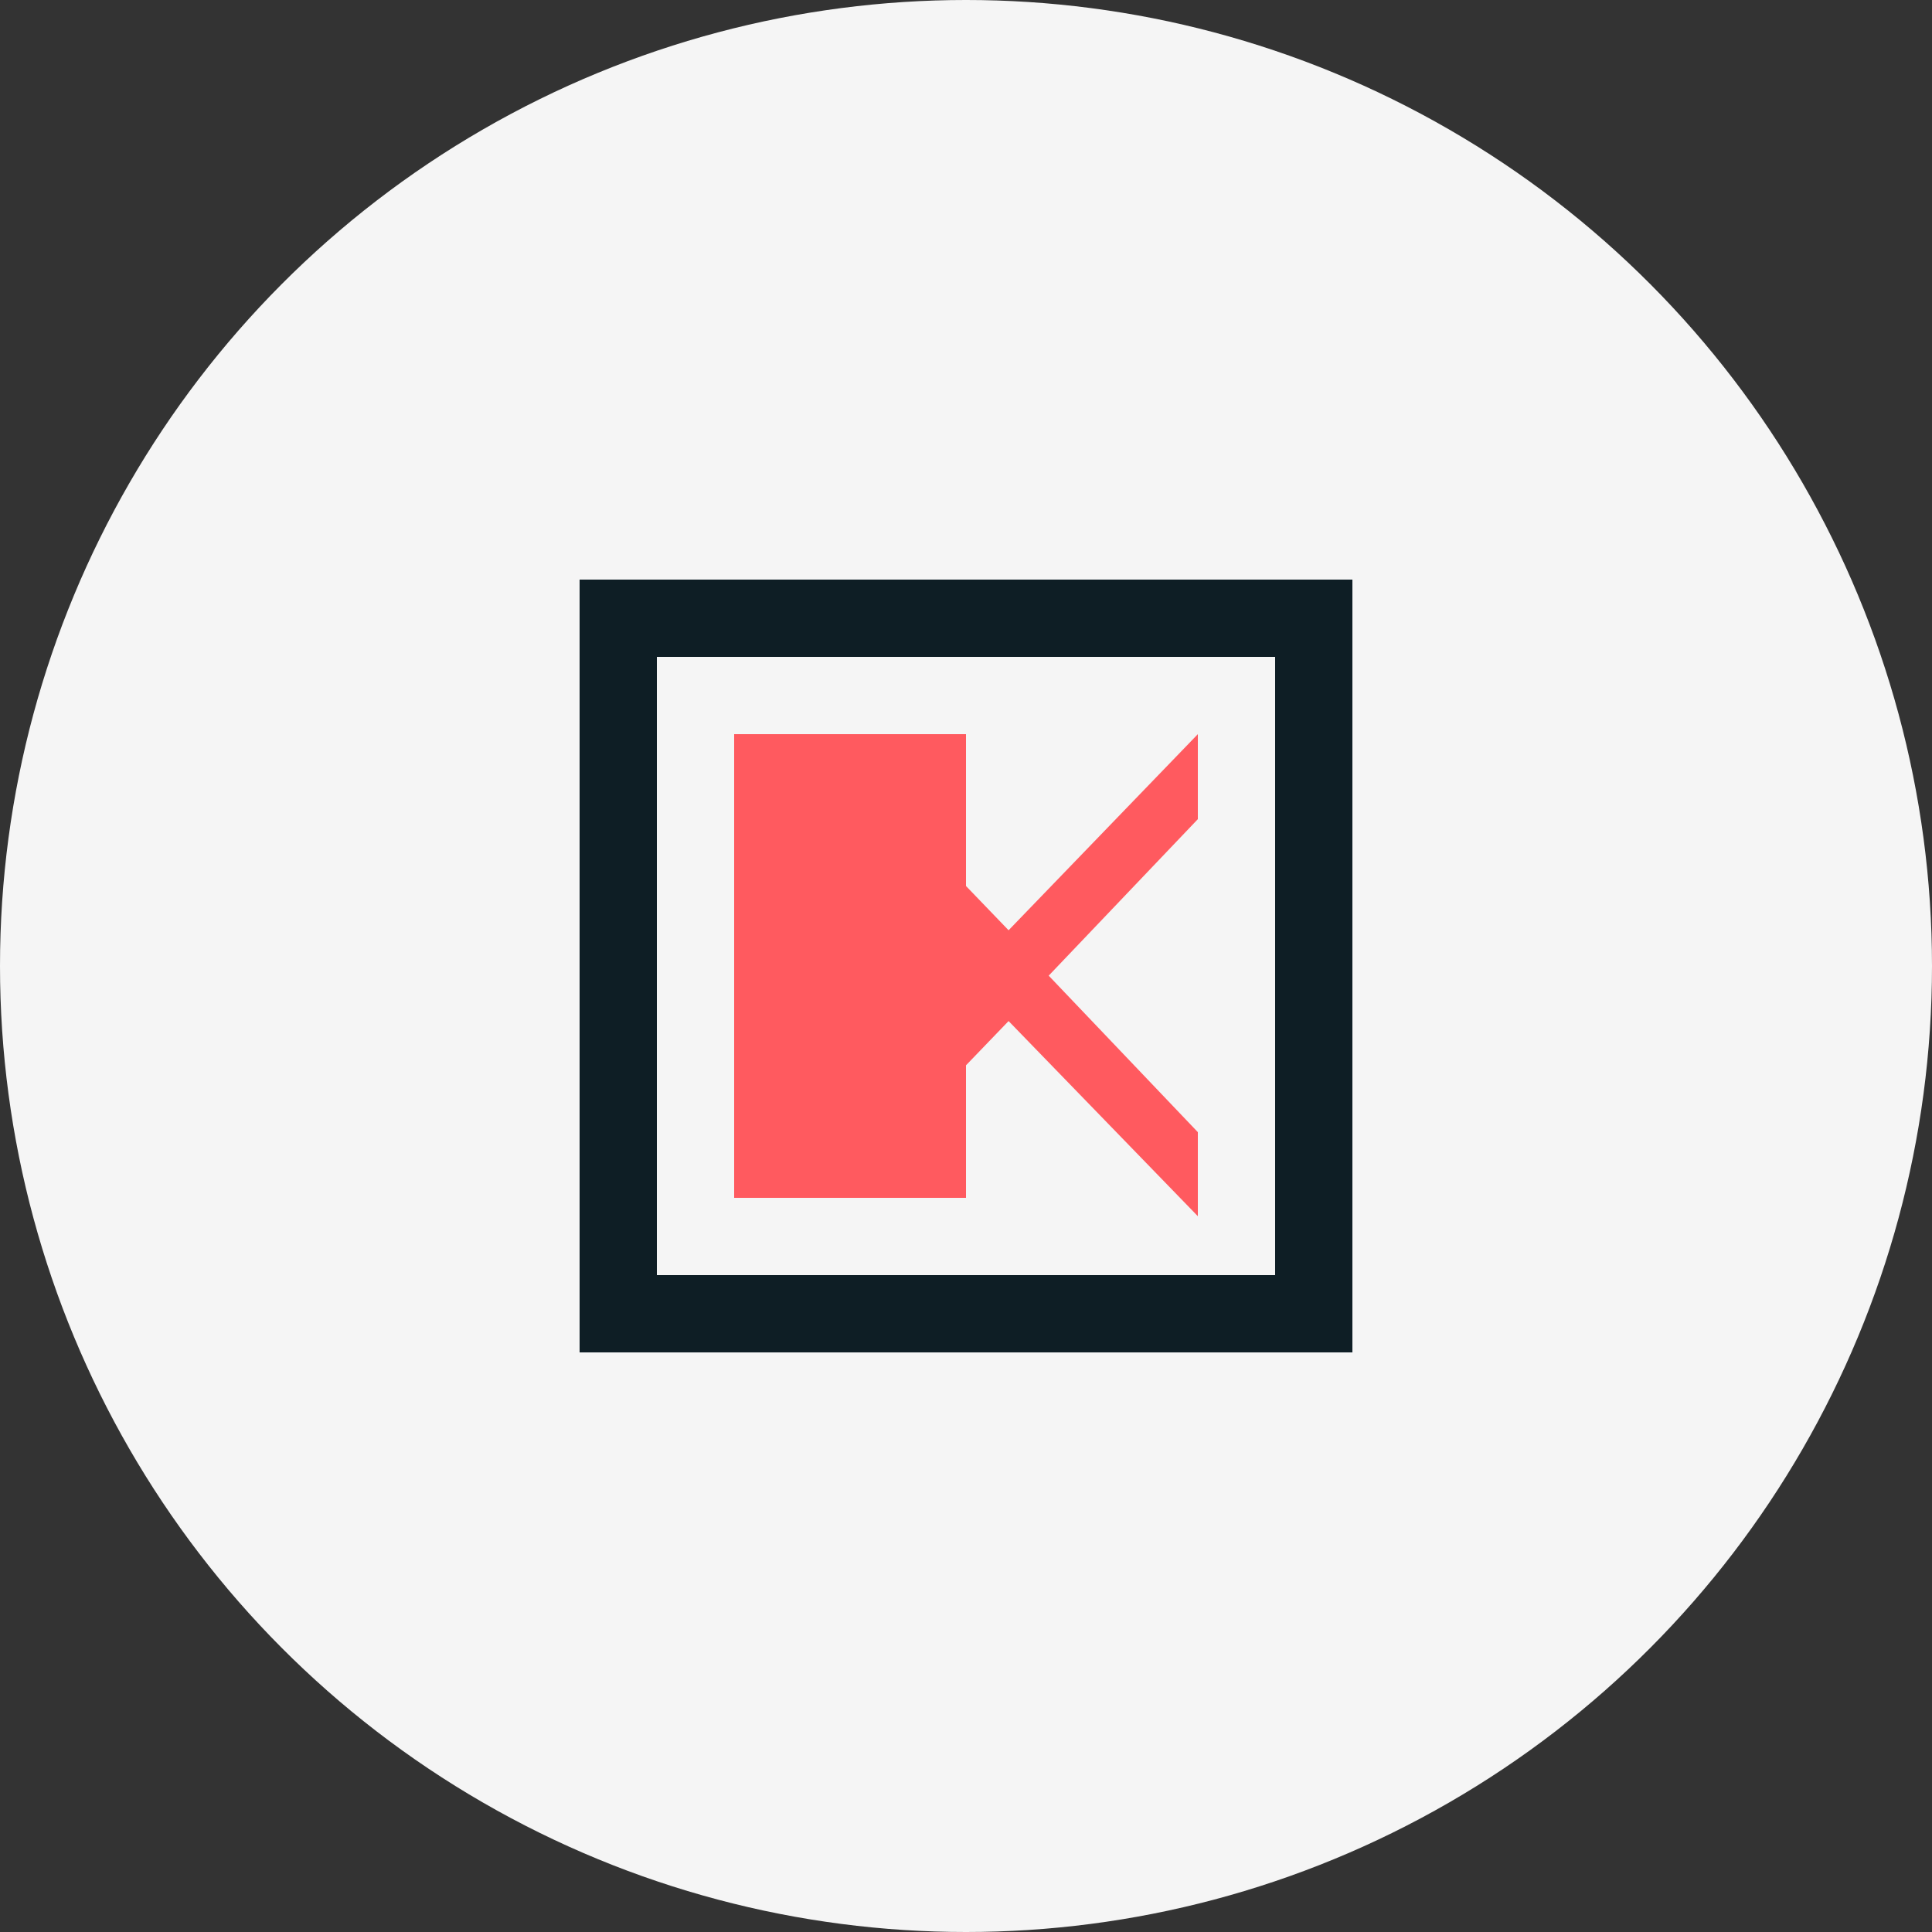 <?xml version="1.0" encoding="UTF-8"?>
<svg width="100px" height="100px" viewBox="0 0 100 100" version="1.1" xmlns="http://www.w3.org/2000/svg">
    <rect x="0" y="0" width="100" height="100" fill="#333333" stroke="none"/>
    <title>KAČR Logo</title>
    <g stroke="none" stroke-width="1" fill="none" fill-rule="evenodd">
        <circle fill="#F5F5F5" cx="50" cy="50" r="50"></circle>
        <path d="M30,30 L70,30 L70,70 L30,70 L30,30 Z M34,34 L34,66 L66,66 L66,34 L34,34 Z" fill="#0E1E25" fill-rule="nonzero"></path>
        <path d="M38,38 L46,38 L46,62 L38,62 L38,38 Z" fill="#FF5A5F" fill-rule="nonzero"></path>
        <path d="M52.204,48.15 L62,38 L62,42.4 L54.28,50.5 L62,58.6 L62,62.95 L52.204,52.85 L50,55.14 L50,62 L46,62 L46,38 L50,38 L50,45.86 L52.204,48.15 Z" fill="#FF5A5F" fill-rule="nonzero"></path>
    </g>
</svg>
